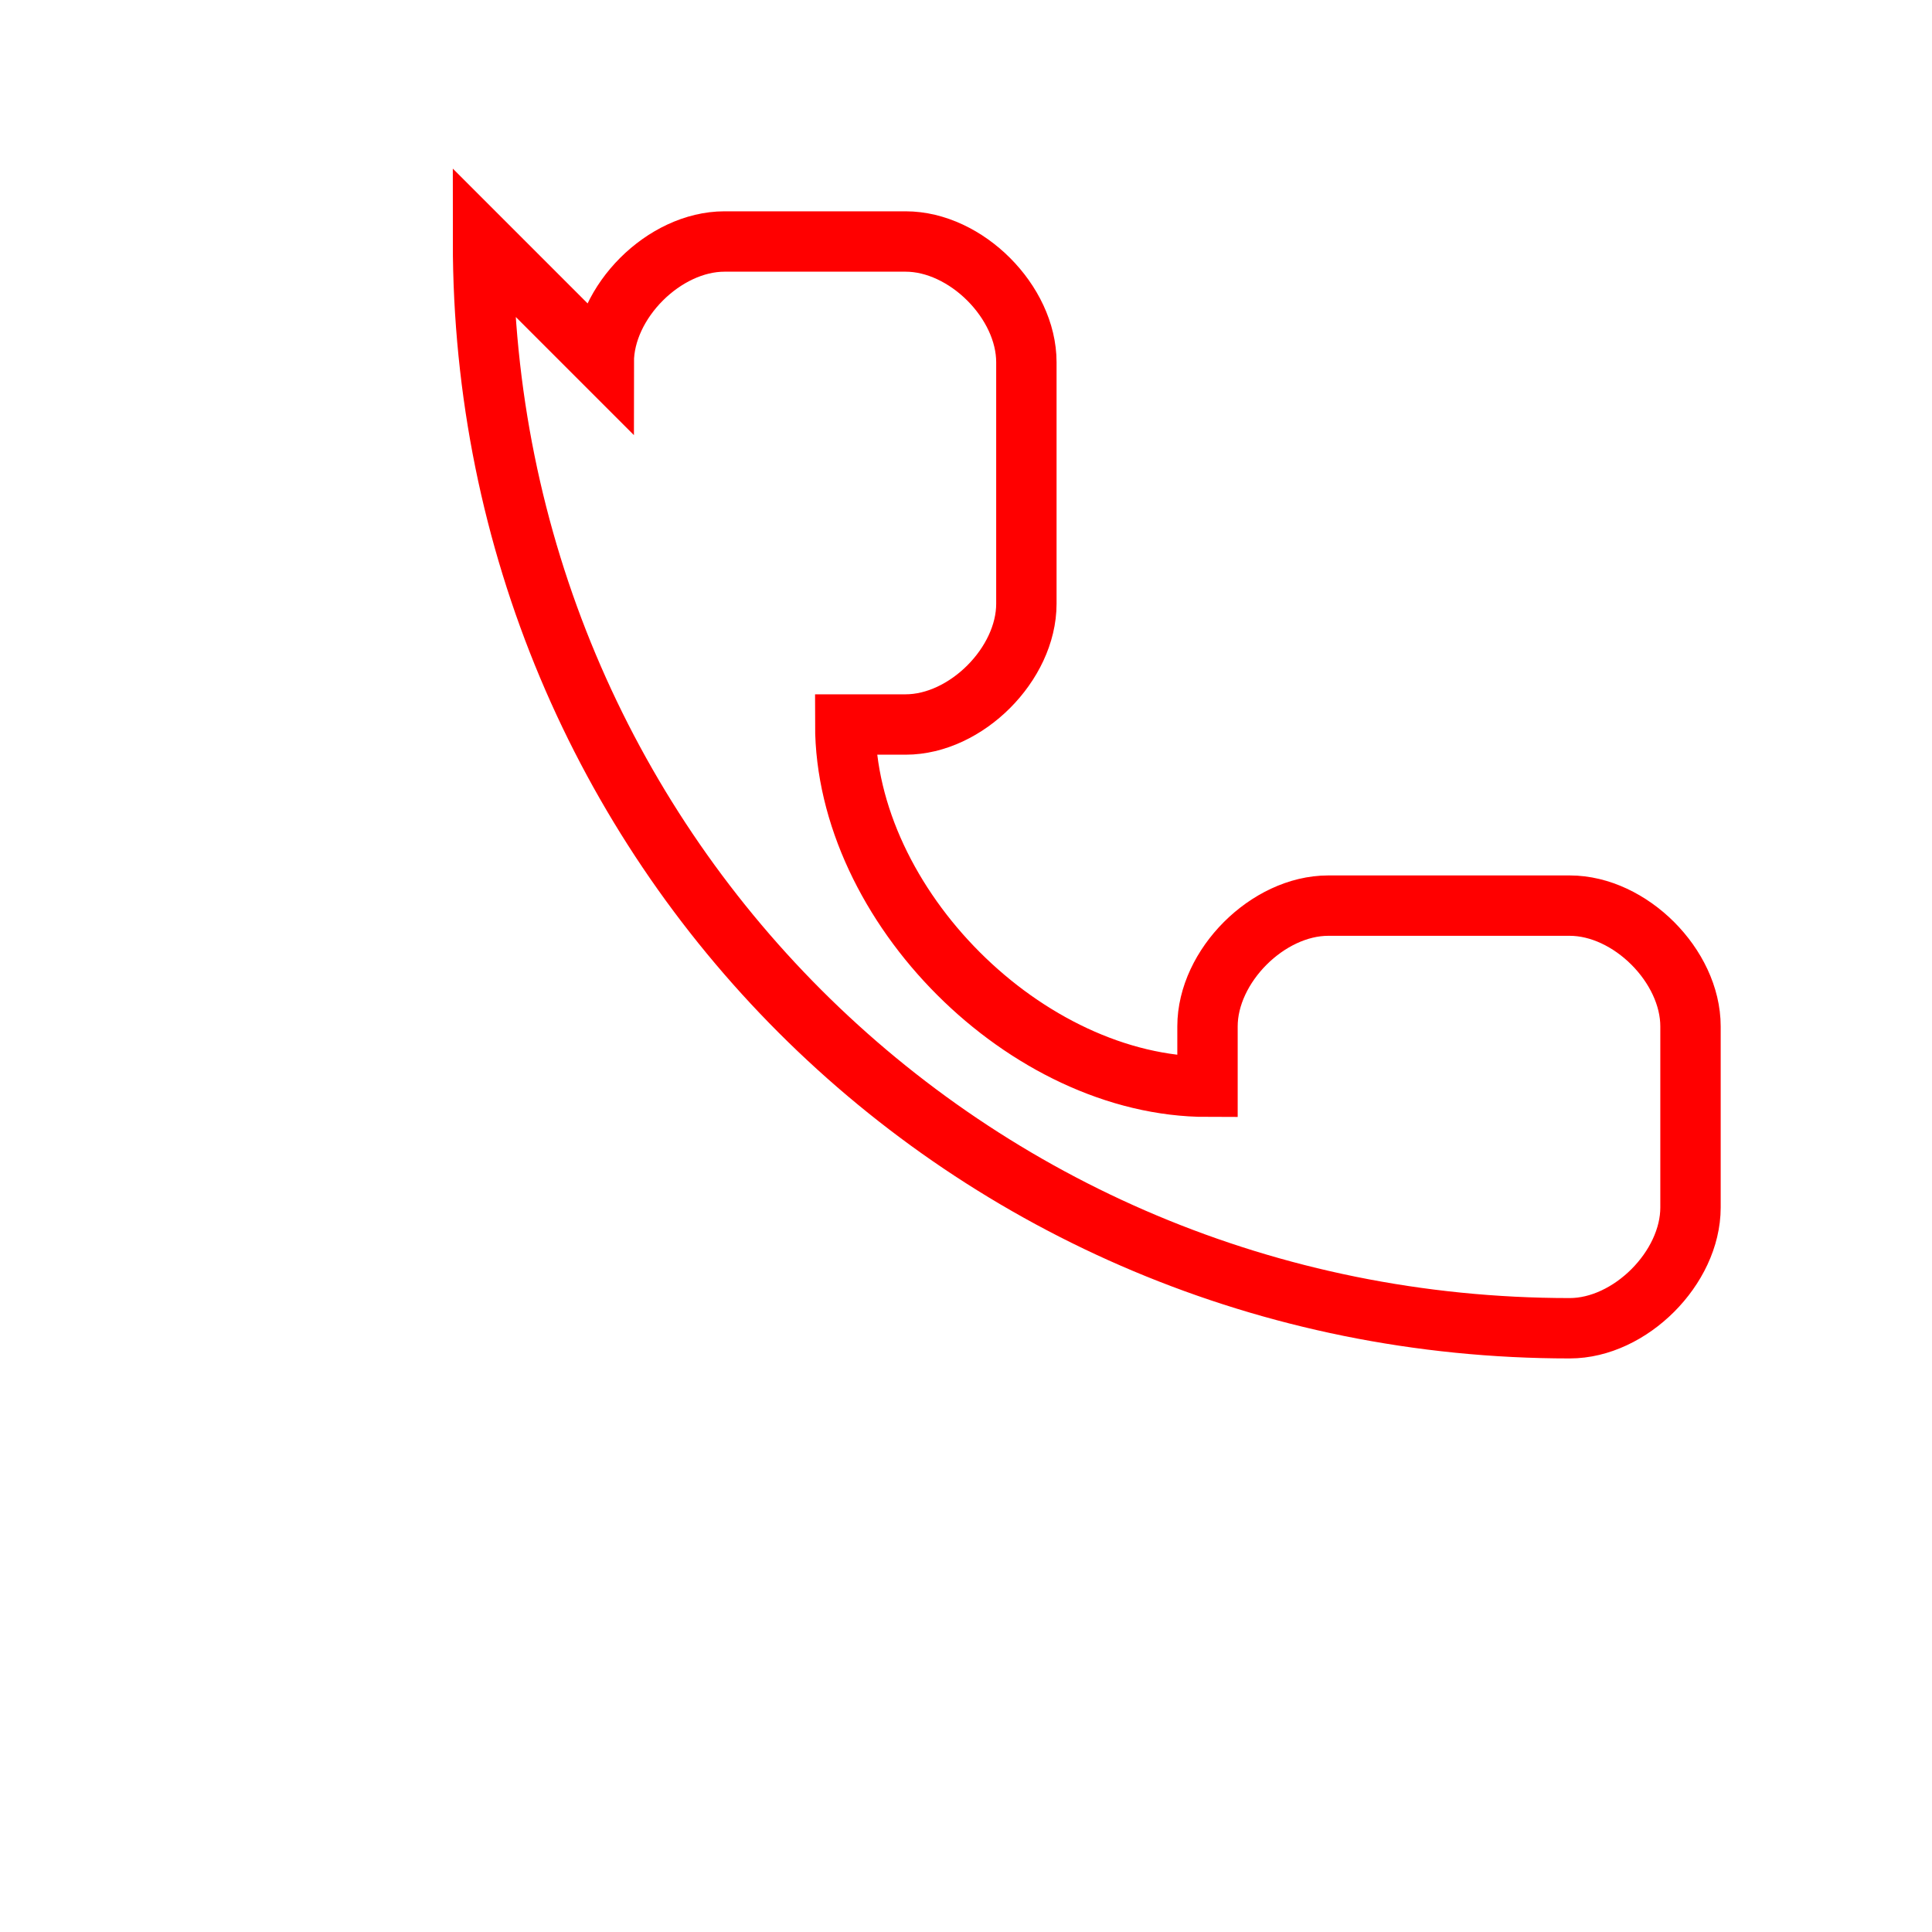 <svg xmlns="http://www.w3.org/2000/svg" viewBox="0 0 64 64"><path d="M20 12c0-2 2-4 4-4h6c2 0 4 2 4 4v8c0 2-2 4-4 4h-2c0 6 6 12 12 12v-2c0-2 2-4 4-4h8c2 0 4 2 4 4v6c0 2-2 4-4 4-20 0-36-16-36-36z" fill="none" stroke="red" stroke-width="2"></path></svg>